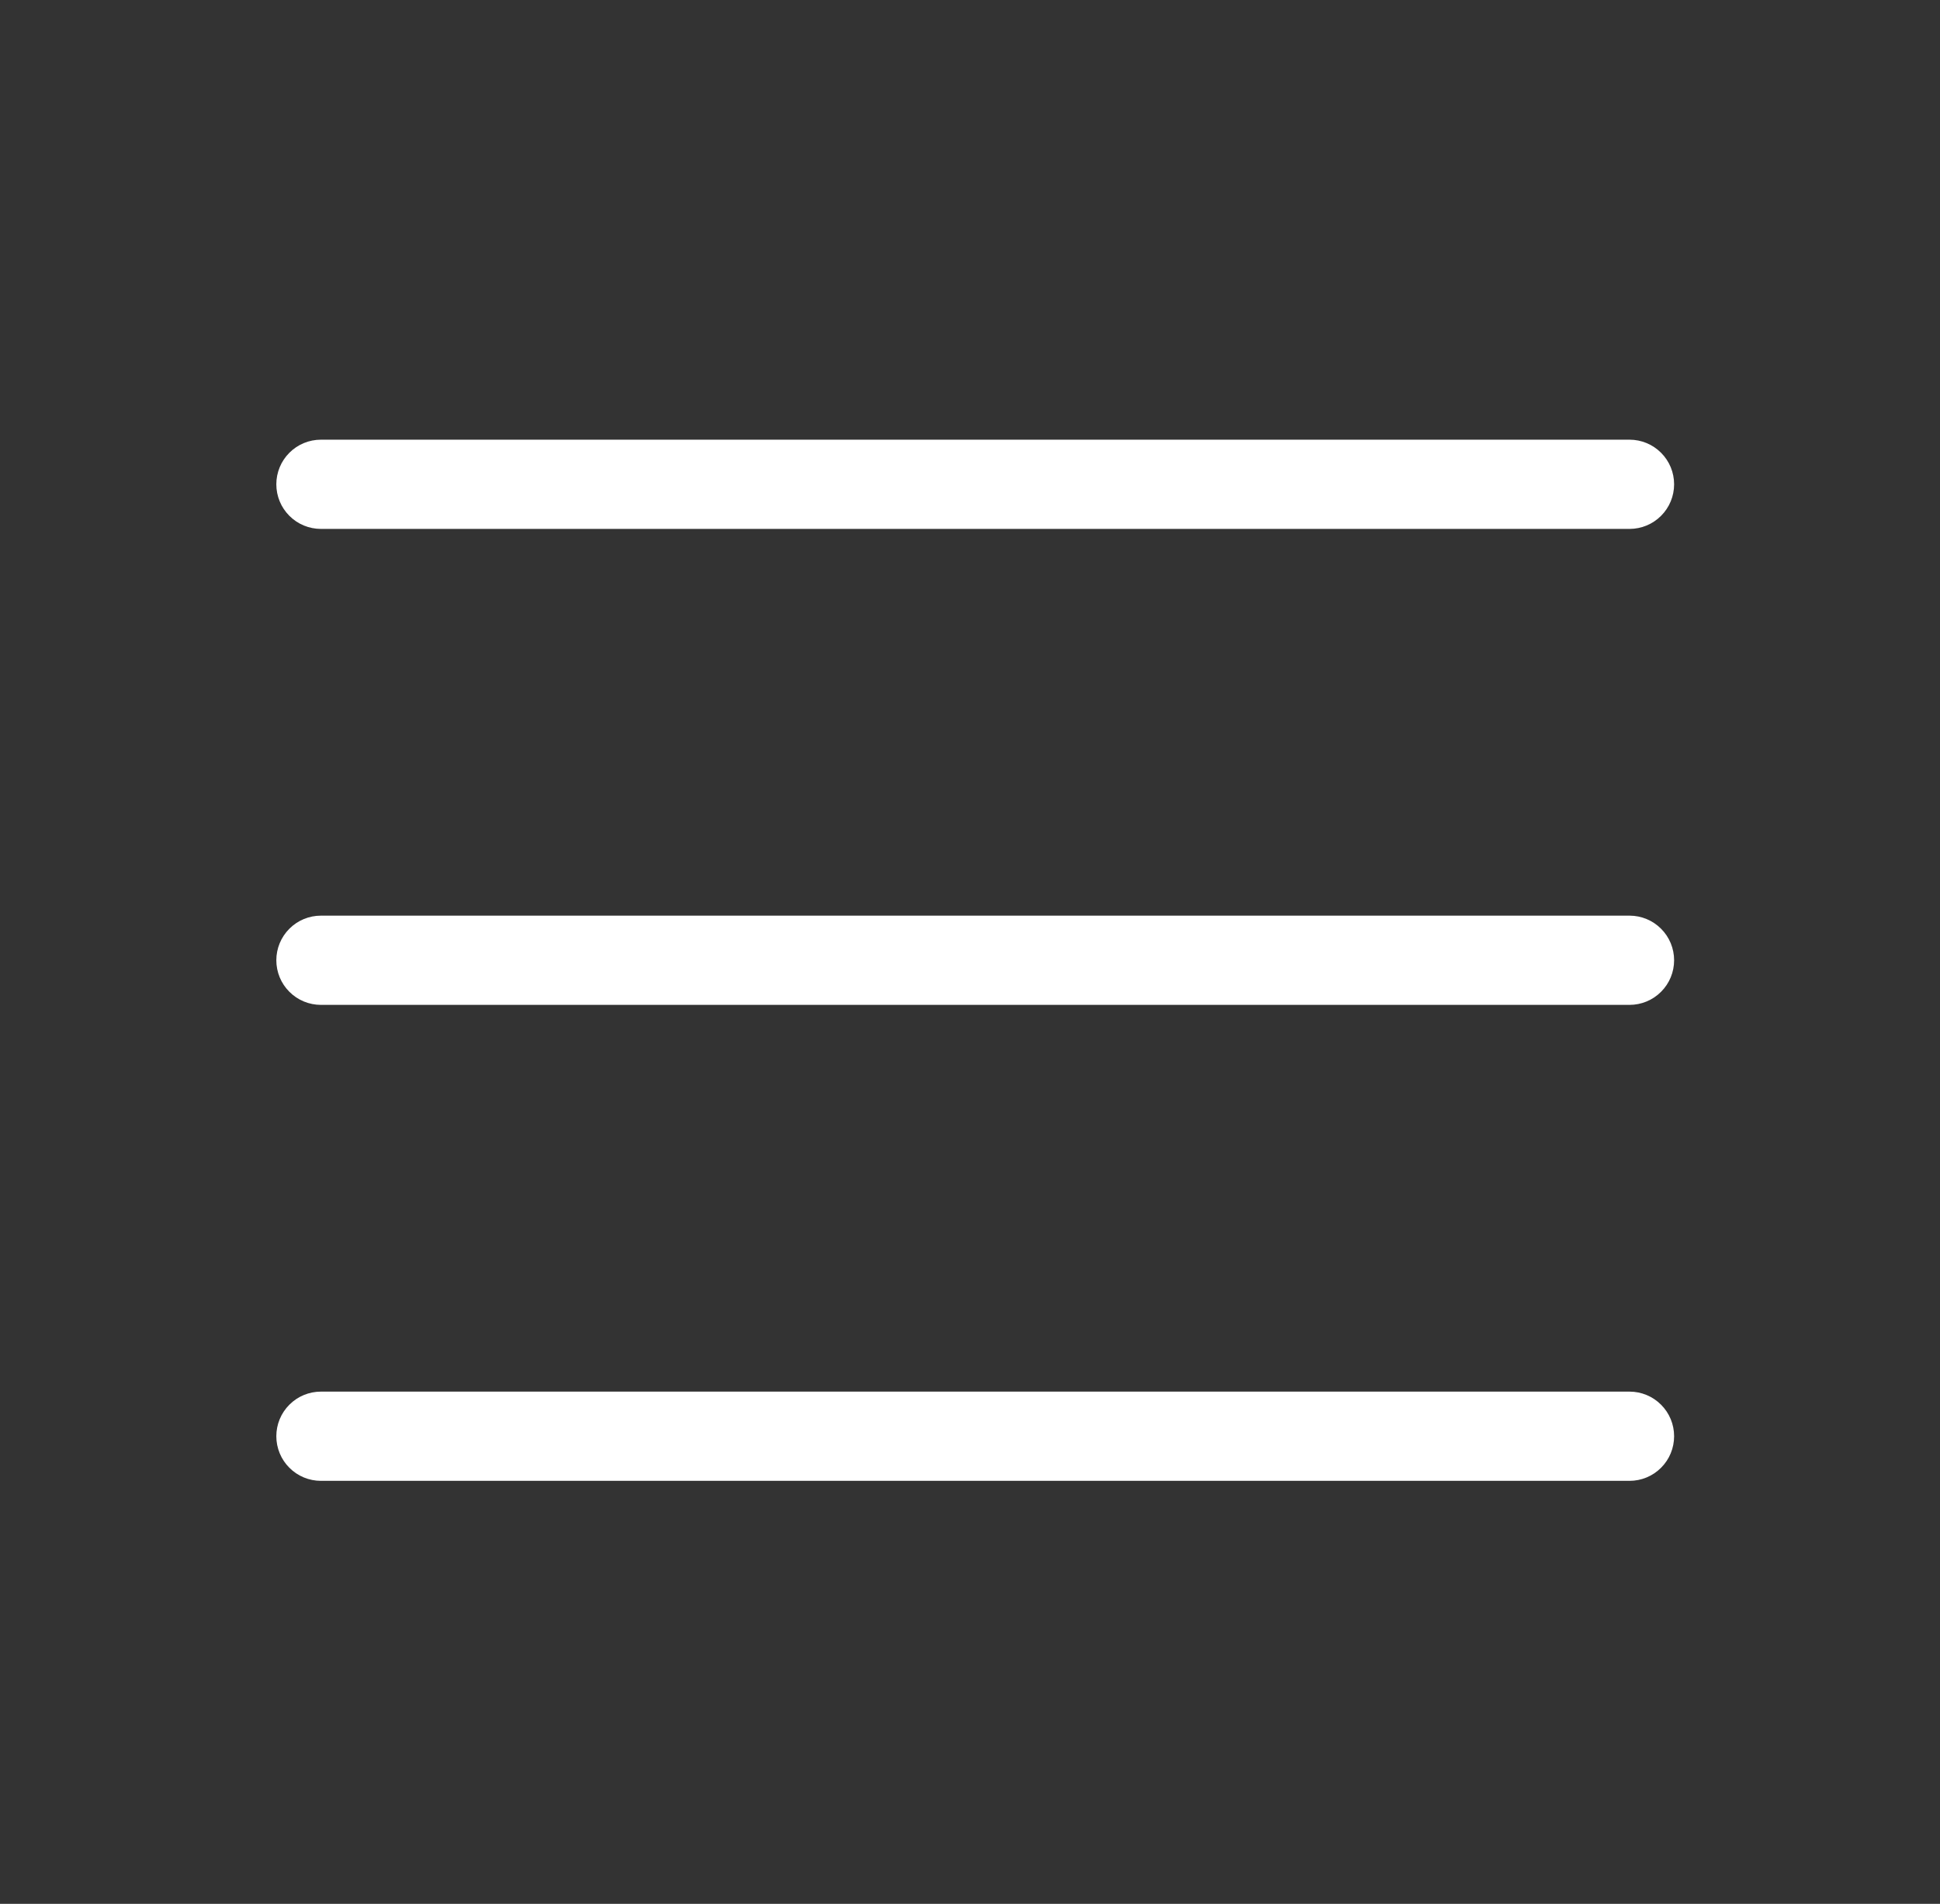 <svg width="53" height="52" viewBox="0 0 53 52" fill="none" xmlns="http://www.w3.org/2000/svg">
	<rect x="0" y="0" width="53" height="52" fill="#333333" stroke="none"/>
	<path fill-rule="evenodd" clip-rule="evenodd" d="M45.379 27.089C45.608 26.861 45.736 26.551 45.736 26.227C45.736 25.904 45.608 25.594 45.379 25.366C45.151 25.137 44.841 25.009 44.518 25.009H8.768C8.444 25.009 8.134 25.137 7.906 25.366C7.677 25.594 7.549 25.904 7.549 26.227C7.549 26.551 7.677 26.861 7.906 27.089C8.134 27.318 8.444 27.446 8.768 27.446H44.518C44.841 27.446 45.151 27.318 45.379 27.089ZM44.518 14.446H8.768C8.444 14.446 8.134 14.318 7.906 14.089C7.677 13.861 7.549 13.551 7.549 13.227C7.549 12.904 7.677 12.594 7.906 12.366C8.134 12.137 8.444 12.009 8.768 12.009H44.518C44.841 12.009 45.151 12.137 45.379 12.366C45.608 12.594 45.736 12.904 45.736 13.227C45.736 13.551 45.608 13.861 45.379 14.089C45.151 14.318 44.841 14.446 44.518 14.446ZM8.768 38.009H44.518C44.841 38.009 45.151 38.137 45.379 38.366C45.608 38.594 45.736 38.904 45.736 39.227C45.736 39.551 45.608 39.861 45.379 40.089C45.151 40.318 44.841 40.446 44.518 40.446H8.768C8.444 40.446 8.134 40.318 7.906 40.089C7.677 39.861 7.549 39.551 7.549 39.227C7.549 38.904 7.677 38.594 7.906 38.366C8.134 38.137 8.444 38.009 8.768 38.009Z" fill="#FFFFFF"/>
</svg>
